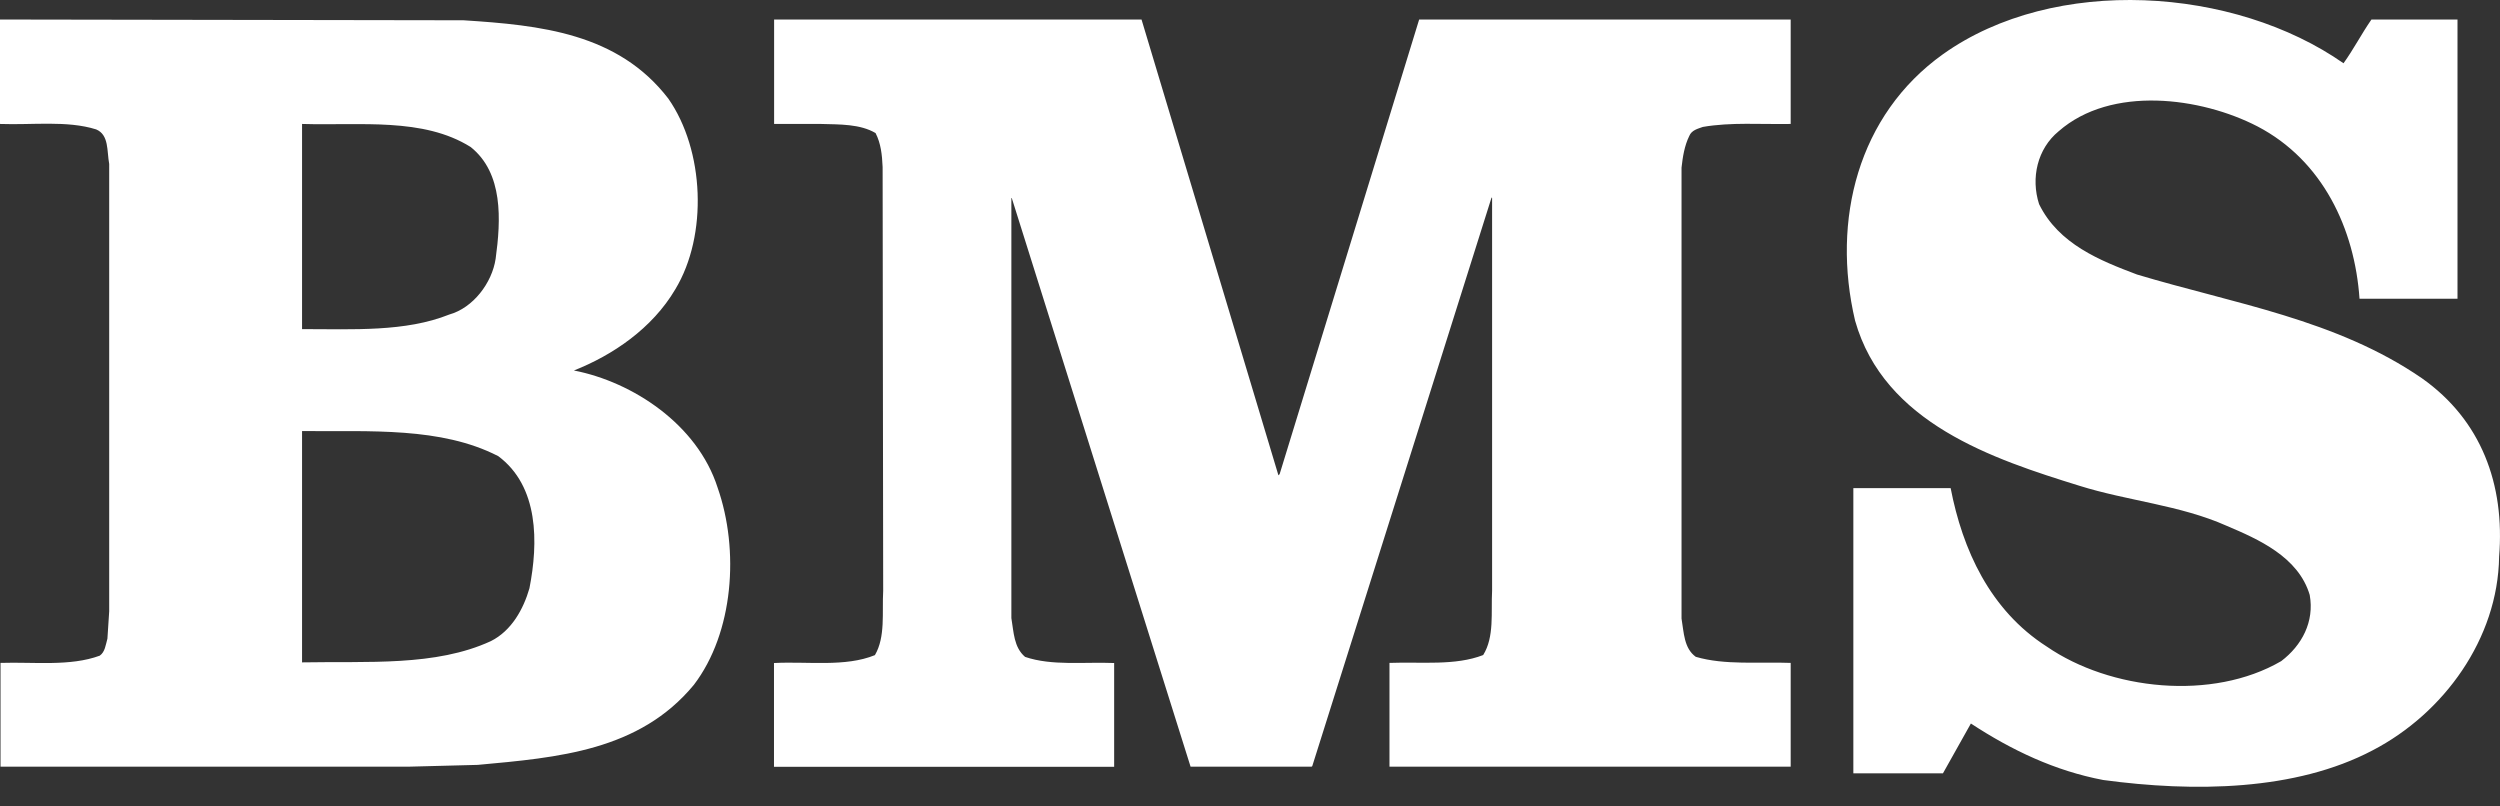 <svg width="62" height="20" viewBox="0 0 62 20" fill="none" xmlns="http://www.w3.org/2000/svg">
<rect x="0" y="0" width="62" height="20" fill="#333333" stroke="none"/>
<path d="M58.12 1.568C58.37 1.22 58.562 0.845 58.812 0.484H60.946V7.409H58.516C58.397 5.677 57.604 3.978 55.984 3.134C54.587 2.412 52.362 2.111 51.054 3.256C50.526 3.691 50.361 4.414 50.569 5.062C51.054 6.055 52.084 6.463 52.998 6.808C55.398 7.53 57.944 7.922 60.064 9.381C61.536 10.42 62.124 12.014 61.978 13.807C61.949 15.839 60.608 17.69 58.842 18.608C56.928 19.617 54.411 19.648 52.16 19.344C50.968 19.118 49.892 18.608 48.878 17.943L48.185 19.179H45.963V12.105H48.376C48.67 13.625 49.347 15.13 50.76 16.035C52.335 17.119 54.867 17.389 56.574 16.396C57.089 16.005 57.4 15.417 57.281 14.755C57 13.807 56 13.371 55.221 13.04C54.072 12.527 52.761 12.422 51.569 12.047C49.436 11.386 46.726 10.498 46.006 7.952C45.418 5.454 46.079 2.85 48.185 1.345C50.952 -0.627 55.412 -0.327 58.122 1.571L58.12 1.568ZM0 0.484V3.074C0.796 3.104 1.664 2.983 2.384 3.209C2.708 3.344 2.648 3.749 2.708 4.066V15.161L2.664 15.839C2.621 15.991 2.605 16.17 2.473 16.261C1.737 16.532 0.839 16.413 0.013 16.44V19.013H10.156L11.849 18.969C13.837 18.787 15.854 18.622 17.208 16.984C18.195 15.69 18.34 13.641 17.796 12.091C17.294 10.525 15.69 9.472 14.233 9.188C15.191 8.81 16.175 8.148 16.749 7.172C17.558 5.831 17.469 3.724 16.574 2.445C15.323 0.818 13.395 0.625 11.496 0.503L0 0.484ZM28.31 0.484H19.198V3.074H20.36C20.832 3.087 21.331 3.074 21.714 3.3C21.846 3.556 21.876 3.84 21.889 4.144L21.903 14.651C21.873 15.194 21.962 15.795 21.698 16.247C20.962 16.548 20.034 16.399 19.195 16.443V19.016H27.631V16.443C26.894 16.413 26.085 16.518 25.422 16.291C25.141 16.052 25.141 15.674 25.082 15.329V4.91C25.082 4.91 25.096 4.91 25.096 4.924L29.526 19.013H32.528L32.544 19L36.991 4.897L37.004 4.91V14.648C36.975 15.191 37.064 15.792 36.783 16.245C36.09 16.515 35.251 16.41 34.459 16.44V19.013H44.409V16.44C43.614 16.41 42.775 16.501 42.055 16.289C41.761 16.076 41.761 15.688 41.702 15.34V4.157C41.732 3.887 41.775 3.614 41.893 3.374C41.953 3.223 42.114 3.192 42.23 3.148C42.923 3.027 43.673 3.087 44.409 3.074V0.484H35.195L31.735 11.758L31.705 11.788L28.31 0.484ZM11.674 3.647C12.483 4.295 12.424 5.454 12.292 6.416C12.203 7.017 11.733 7.635 11.143 7.8C10.053 8.236 8.759 8.162 7.491 8.162V3.074C8.934 3.118 10.493 2.908 11.671 3.645L11.674 3.647ZM12.351 11.308C13.368 12.061 13.351 13.462 13.13 14.59C12.982 15.103 12.688 15.643 12.173 15.9C10.803 16.532 9.112 16.396 7.491 16.427V10.691C9.185 10.704 10.935 10.586 12.348 11.308H12.351Z" fill="white"/>
</svg>
